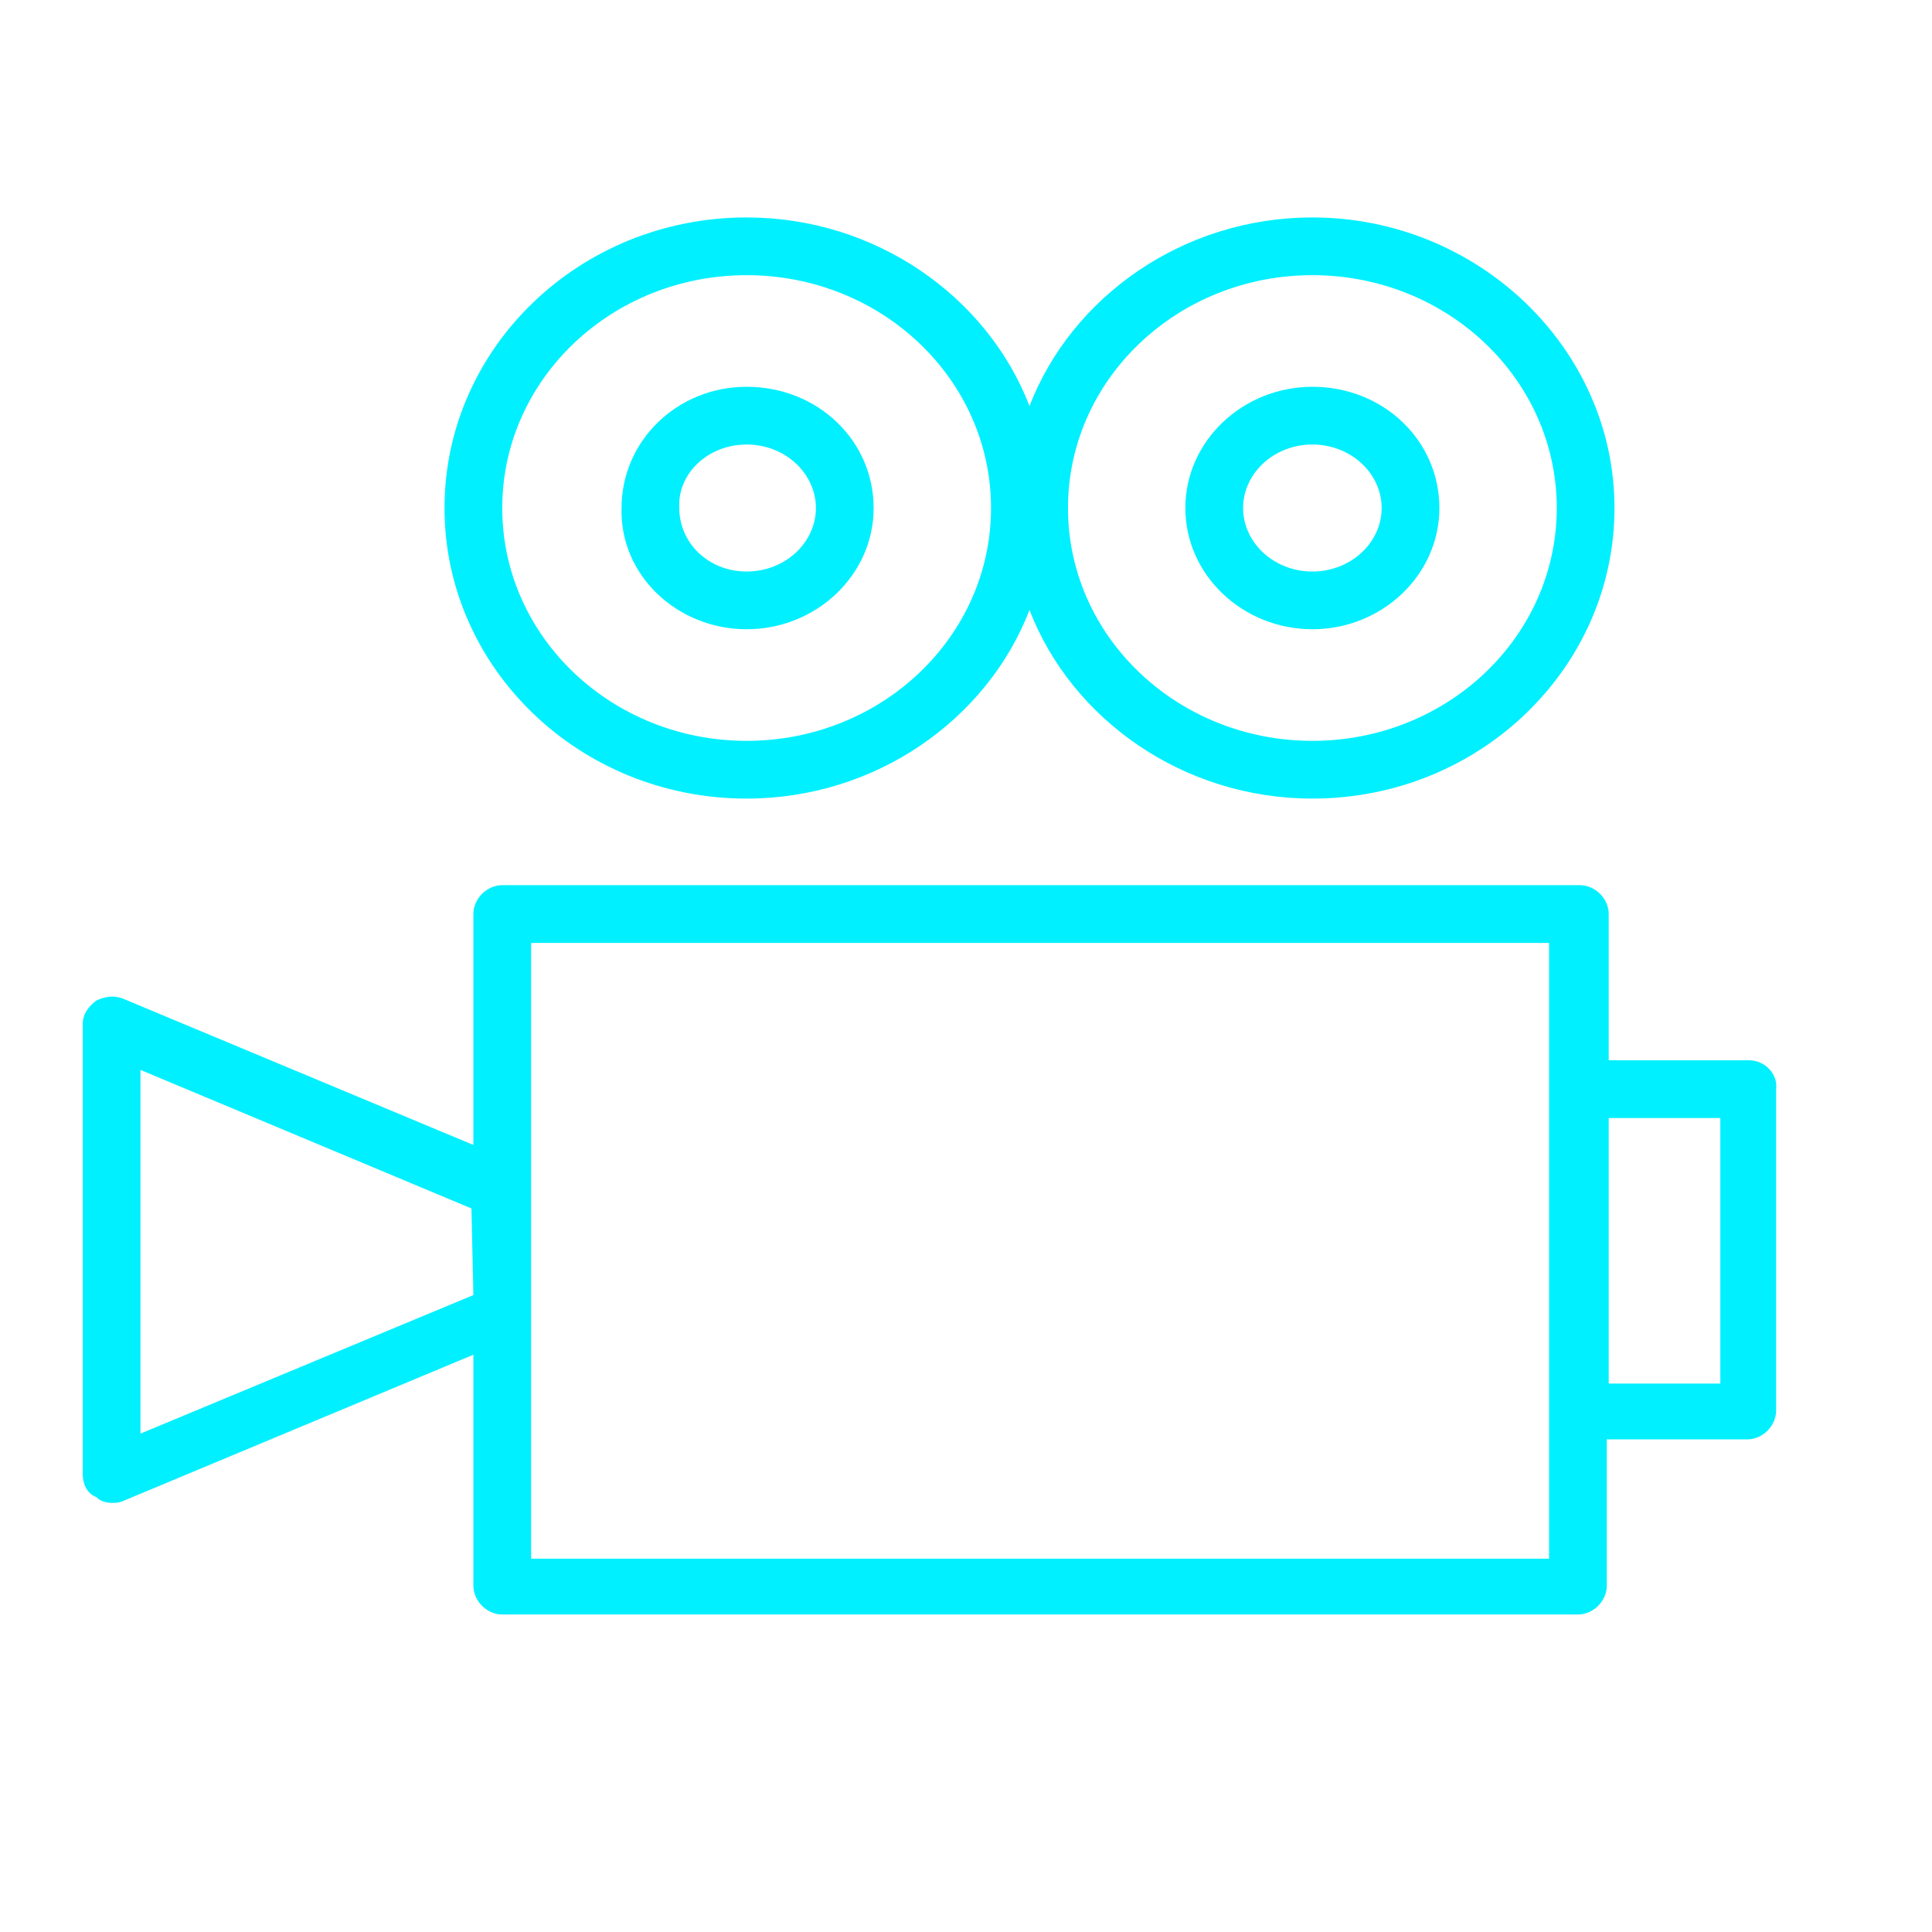 <?xml version="1.0" encoding="UTF-8"?> <svg xmlns="http://www.w3.org/2000/svg" xmlns:xlink="http://www.w3.org/1999/xlink" id="Layer_1" x="0px" y="0px" viewBox="0 0 100.4 100.4" style="enable-background:new 0 0 100.4 100.4;" xml:space="preserve"> <style type="text/css"> .st0{fill:#00F0FF;} </style> <g> <path class="st0" d="M38.8,41.5c6.7,0,12.5-4.1,14.7-9.8c2.2,5.7,8,9.8,14.7,9.8c8.7,0,15.7-6.8,15.7-15.1s-7.1-15.1-15.7-15.1 c-6.7,0-12.5,4.1-14.7,9.8c-2.2-5.7-8-9.8-14.7-9.8c-8.7,0-15.7,6.8-15.7,15.1S30.1,41.5,38.8,41.5z M68.2,14.3 c7,0,12.7,5.4,12.7,12.1s-5.7,12.1-12.7,12.1c-7,0-12.7-5.4-12.7-12.1S61.2,14.3,68.2,14.3z M38.8,14.3c7,0,12.7,5.4,12.7,12.1 s-5.7,12.1-12.7,12.1c-7,0-12.7-5.4-12.7-12.1S31.8,14.3,38.8,14.3z"></path> <path class="st0" d="M90.9,55.1h-7.3v-7.6c0-0.8-0.7-1.5-1.5-1.5H26.1c-0.8,0-1.5,0.7-1.5,1.5v12L6.4,51.9c-0.5-0.2-1-0.1-1.4,0.1 c-0.4,0.3-0.7,0.7-0.7,1.2v23.4c0,0.5,0.2,1,0.7,1.2c0.2,0.2,0.5,0.3,0.8,0.3c0.2,0,0.4,0,0.6-0.1l18.2-7.6v12 c0,0.8,0.7,1.5,1.5,1.5H82c0.8,0,1.5-0.7,1.5-1.5v-7.6h7.3c0.8,0,1.5-0.7,1.5-1.5V56.6C92.4,55.8,91.7,55.1,90.9,55.1z M24.6,67.3 L7.3,74.5V55.6l17.2,7.2c0,0,0,0,0,0L24.6,67.3C24.6,67.3,24.6,67.3,24.6,67.3z M80.5,81H27.6V49h52.9v7.6v16.8V81z M89.4,71.9 h-5.8V58.1h5.8V71.9z"></path> <path class="st0" d="M38.8,32.7c3.6,0,6.6-2.8,6.6-6.3c0-3.5-2.9-6.3-6.6-6.3c-3.6,0-6.5,2.8-6.5,6.3 C32.2,29.9,35.2,32.7,38.8,32.7z M38.8,23.1c2,0,3.6,1.5,3.6,3.3c0,1.8-1.6,3.3-3.6,3.3c-2,0-3.5-1.5-3.5-3.3 C35.2,24.6,36.8,23.1,38.8,23.1z"></path> <path class="st0" d="M68.2,32.7c3.6,0,6.6-2.8,6.6-6.3c0-3.5-2.9-6.3-6.6-6.3c-3.6,0-6.6,2.8-6.6,6.3 C61.6,29.9,64.6,32.7,68.2,32.7z M68.2,23.1c2,0,3.6,1.5,3.6,3.3c0,1.8-1.6,3.3-3.6,3.3c-2,0-3.6-1.5-3.6-3.3 C64.6,24.6,66.2,23.1,68.2,23.1z"></path> </g> </svg> 